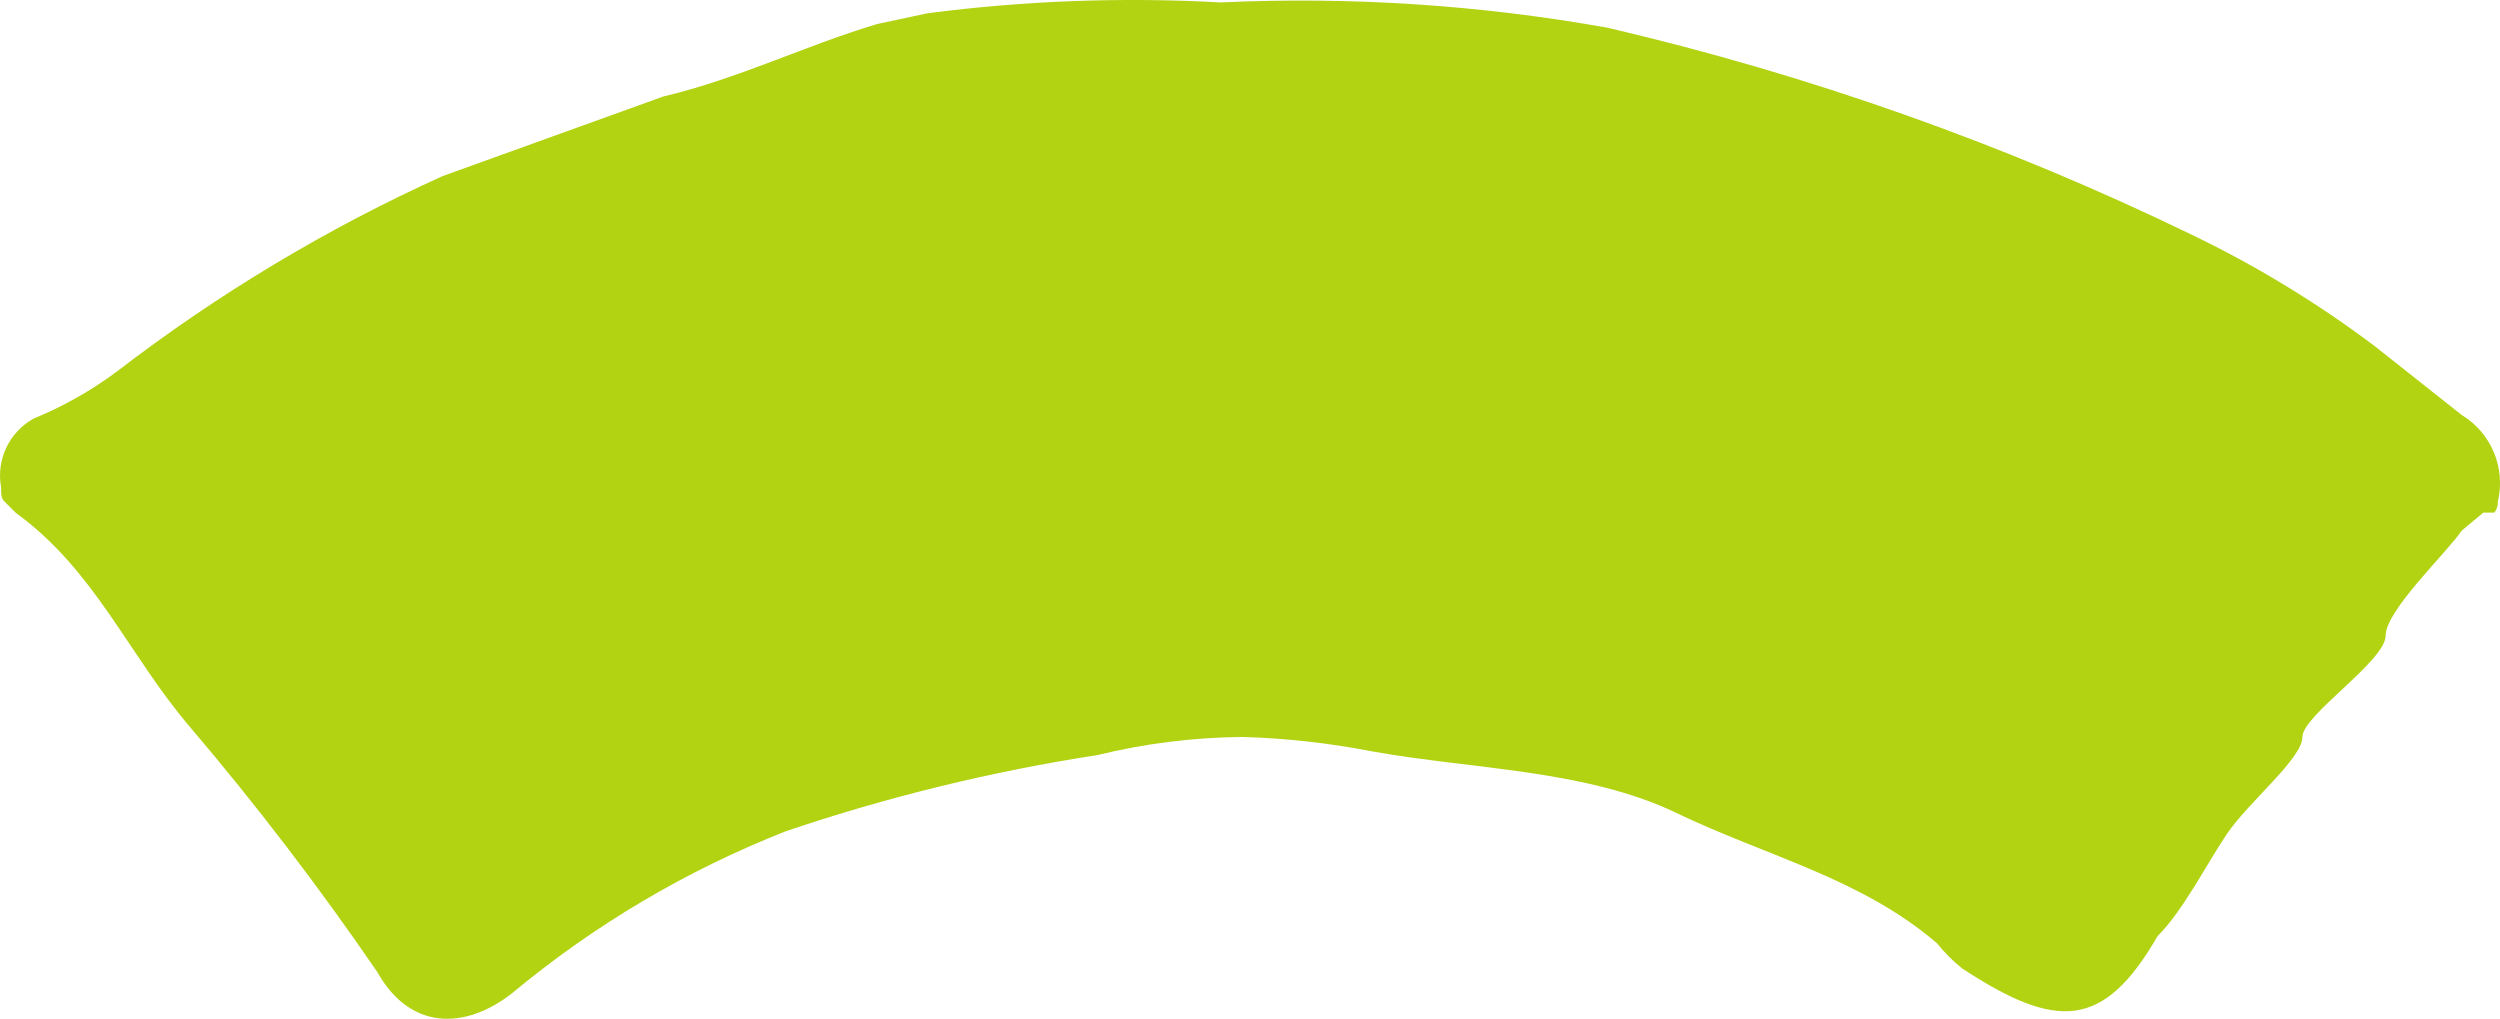 <?xml version="1.0" encoding="UTF-8"?>
<svg id="_レイヤー_2" data-name="レイヤー 2" xmlns="http://www.w3.org/2000/svg" width="69.091" height="28.156" viewBox="0 0 69.091 28.156">
  <defs>
    <style>
      .cls-1 {
        fill: #b1d312;
        stroke-width: 0px;
      }
    </style>
  </defs>
  <g id="fan-y">
    <g id="fan-y-2">
      <path class="cls-1" d="M24.23.667l1.4-.3C28.315.018,31.026-.083,33.73.067c3.582-.165,7.17.069,10.7.7,5.561,1.298,10.961,3.21,16.1,5.7,1.798.862,3.507,1.901,5.1,3.1l2.4,1.9c.821.496,1.226,1.468,1,2.4.009.109-.027.218-.1.3h-.3l-.6.5c-.4.6-2.1,2.2-2.1,2.9s-2.3,2.2-2.3,2.8-1.5,1.8-2.1,2.7-1.2,2.1-1.9,2.8c-1.5,2.6-2.8,2.6-5.4.9-.258-.207-.493-.442-.7-.7-2.1-1.8-4.7-2.4-7.2-3.6s-5.6-1.2-8.4-1.7c-1.187-.232-2.391-.366-3.6-.4-1.348.012-2.69.18-4,.5-2.922.451-5.799,1.154-8.6,2.1-2.758,1.084-5.324,2.603-7.6,4.5-1.3,1-2.8,1-3.7-.6-1.613-2.356-3.349-4.626-5.2-6.8-1.7-2-2.6-4.3-4.8-5.9l-.3-.3c-.1-.1-.1-.2-.1-.4-.139-.761.223-1.526.9-1.9.818-.335,1.591-.772,2.3-1.3,2.783-2.14,5.803-3.952,9-5.4l6.1-2.2c2.1-.5,3.9-1.4,5.9-2Z"/>
    </g>
  </g>
</svg>